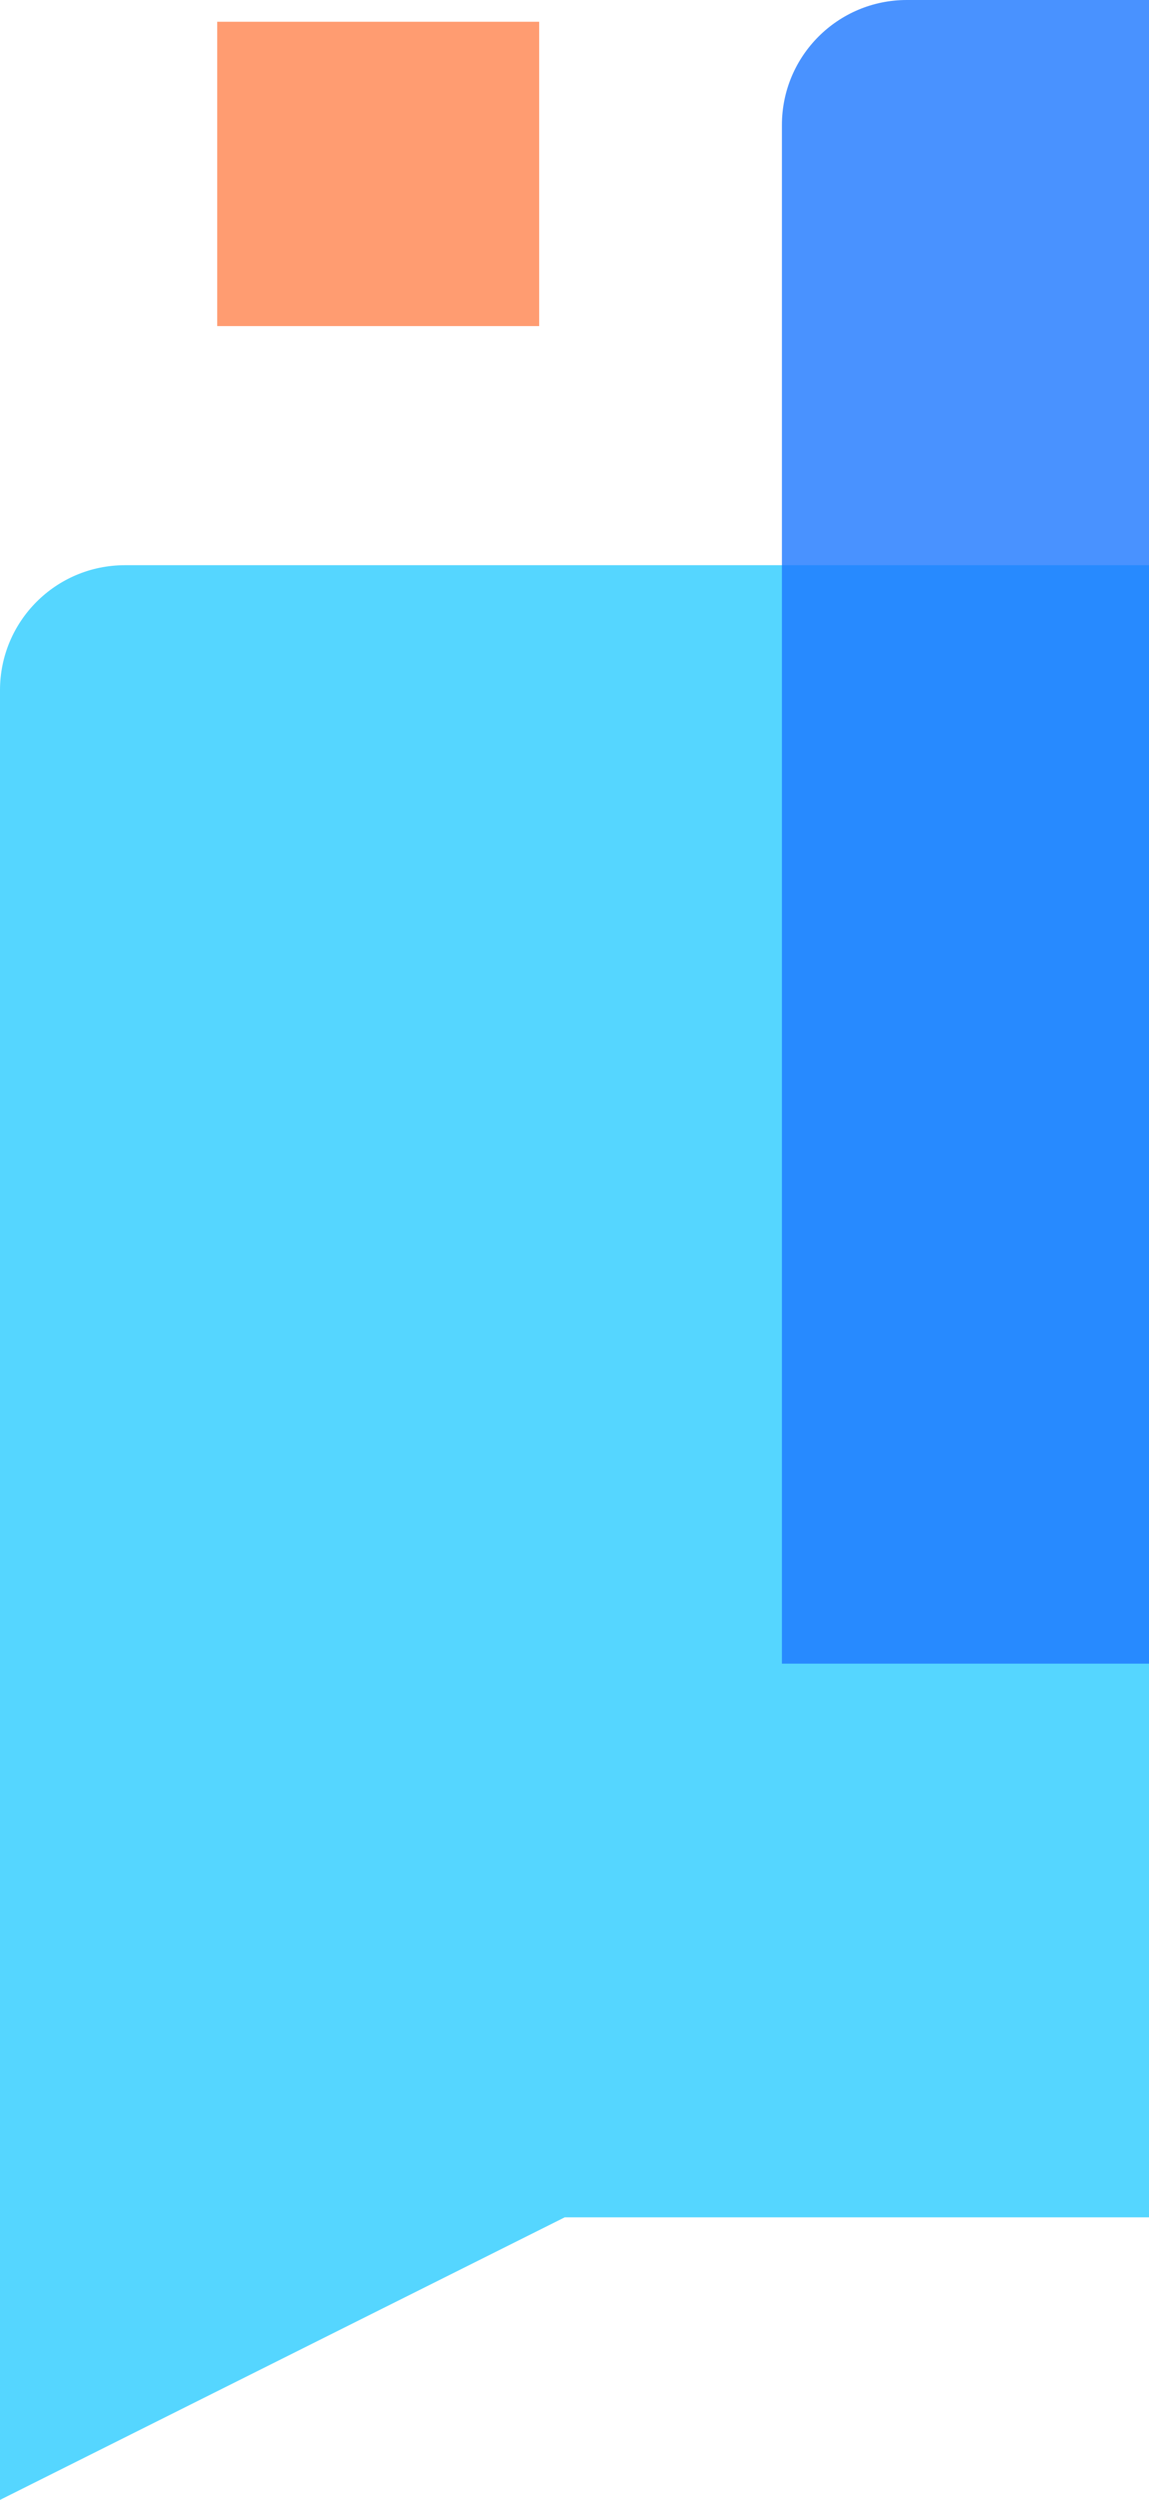 <svg width="46" height="100" viewBox="0 0 46 100" fill="none" xmlns="http://www.w3.org/2000/svg">
<path d="M90.435 22.609H5C2.239 22.609 0 24.847 0 27.609V100L22.609 88.696H90.435V22.609Z" fill="#55D6FF"/>
<path d="M36.304 0H123.478V80.87L98.261 66.549H31.304V5C31.304 2.239 33.543 0 36.304 0Z" fill="#1C77FF" fill-opacity="0.8"/>
<rect opacity="0.7" x="8.696" y="0.87" width="12.89" height="12.174" fill="#FF7236"/>
</svg>
